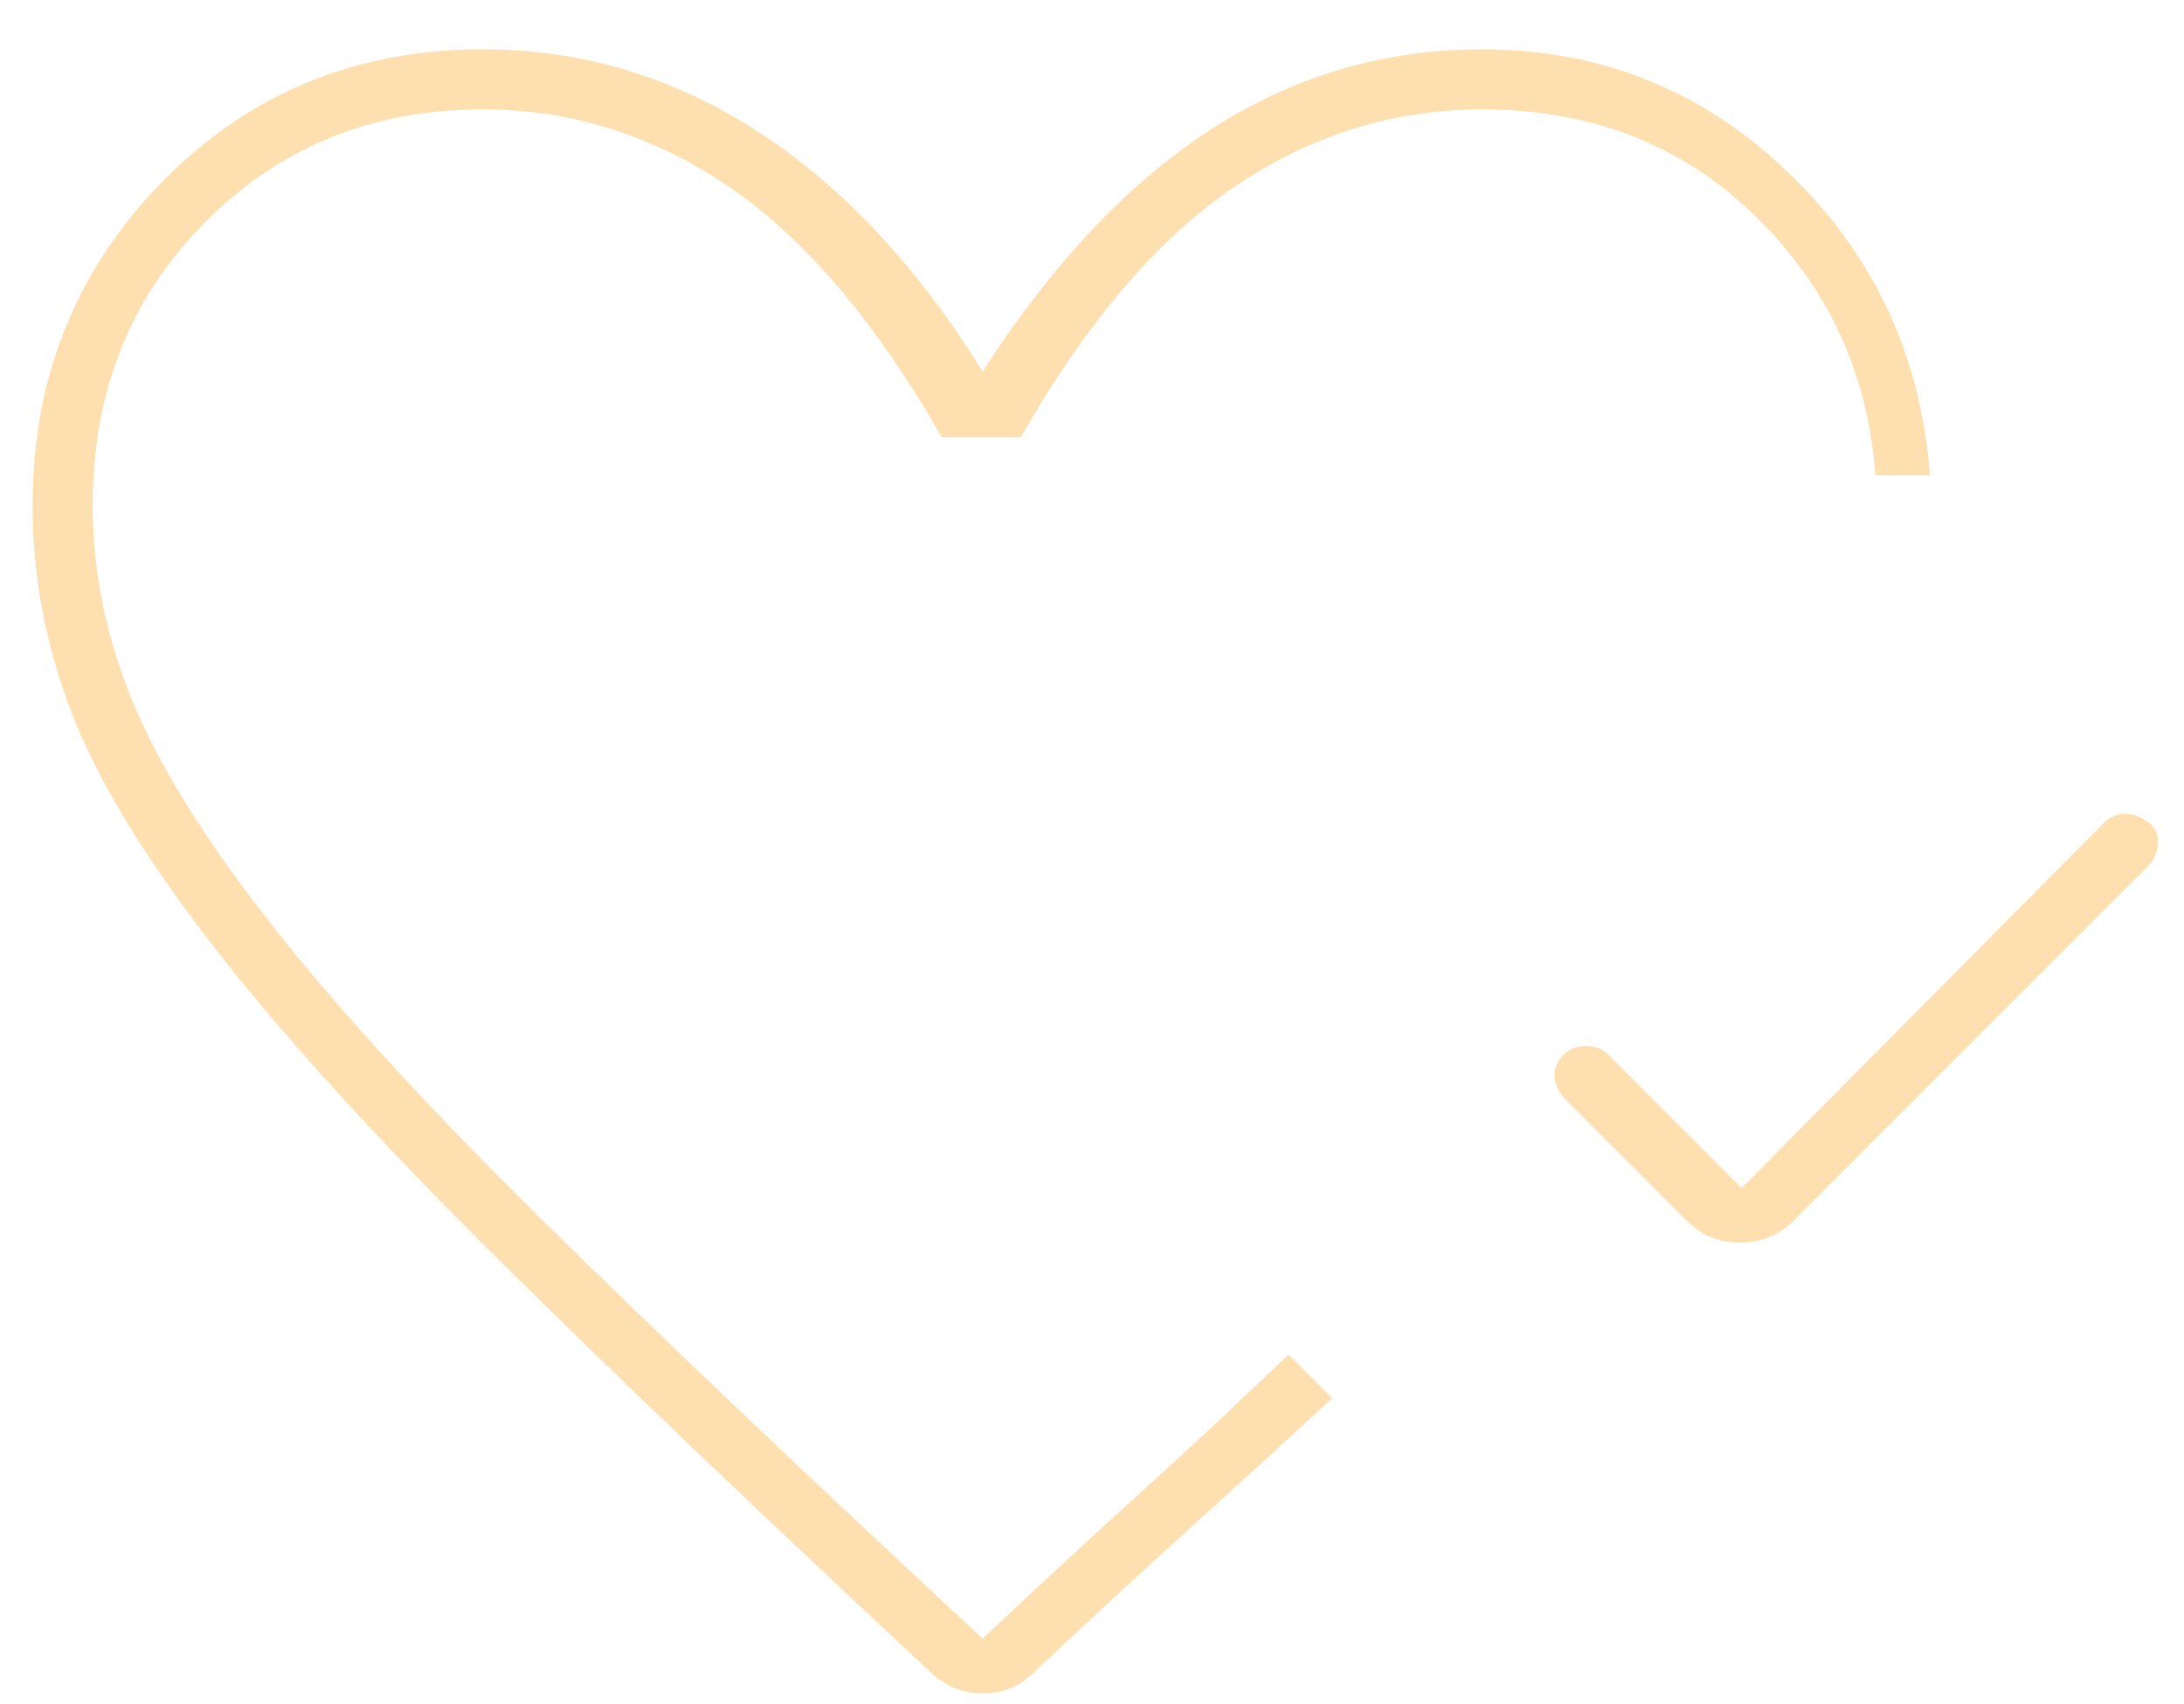 <?xml version="1.0" encoding="UTF-8"?> <svg xmlns="http://www.w3.org/2000/svg" width="100" height="78" viewBox="0 0 100 78" fill="none"><g clip-path="url(#clip0_1178_734)"><path d="M79.742 54.383L96.367 37.633C96.632 37.383 96.948 37.258 97.316 37.258C97.683 37.258 98.034 37.387 98.367 37.647C98.701 37.905 98.846 38.238 98.805 38.647C98.763 39.054 98.617 39.383 98.367 39.633L82.117 55.883C81.44 56.55 80.624 56.883 79.671 56.883C78.718 56.883 77.909 56.55 77.242 55.883L71.617 50.258C71.367 49.993 71.221 49.677 71.18 49.309C71.138 48.942 71.284 48.591 71.617 48.258C71.867 48.008 72.201 47.883 72.617 47.883C73.034 47.883 73.367 48.008 73.617 48.258L79.742 54.383ZM43.242 77.133C34.825 69.299 27.909 62.695 22.492 57.32C17.076 51.945 12.805 47.237 9.68 43.195C6.555 39.154 4.409 35.599 3.242 32.53C2.076 29.461 1.492 26.329 1.492 23.133C1.492 17.299 3.471 12.362 7.43 8.32C11.388 4.279 16.284 2.258 22.117 2.258C26.617 2.258 30.805 3.508 34.68 6.008C38.555 8.508 41.992 12.175 44.992 17.008C48.159 12.091 51.633 8.404 55.415 5.945C59.196 3.487 63.35 2.258 67.876 2.258C73.287 2.258 77.951 4.133 81.867 7.883C85.784 11.633 87.951 16.258 88.367 21.758H85.867C85.534 17.091 83.701 13.133 80.367 9.883C77.034 6.633 72.867 5.008 67.867 5.008C63.784 5.008 59.992 6.195 56.492 8.57C52.992 10.945 49.742 14.758 46.742 20.008H43.117C40.117 14.758 36.88 10.945 33.407 8.57C29.934 6.195 26.171 5.008 22.117 5.008C17.034 5.008 12.784 6.737 9.367 10.195C5.951 13.654 4.242 17.966 4.242 23.133C4.242 26.133 4.846 29.112 6.055 32.07C7.263 35.029 9.388 38.445 12.43 42.32C15.471 46.195 19.638 50.737 24.93 55.945C30.221 61.154 36.909 67.508 44.992 75.008C47.742 72.424 50.221 70.133 52.43 68.133C54.638 66.133 56.825 64.091 58.992 62.008L59.305 62.32L59.992 63.008L60.68 63.695L60.992 64.008C58.825 66.008 56.659 67.987 54.492 69.945C52.325 71.904 49.867 74.174 47.117 76.758L47.287 76.6C46.674 77.205 45.91 77.508 44.995 77.508C44.081 77.508 43.33 77.216 42.742 76.633L43.242 77.133Z" fill="#FBC97C" fill-opacity="0.6"></path></g><defs><clipPath id="clip0_1178_734"><rect width="100" height="77.5" fill="white"></rect></clipPath></defs></svg> 